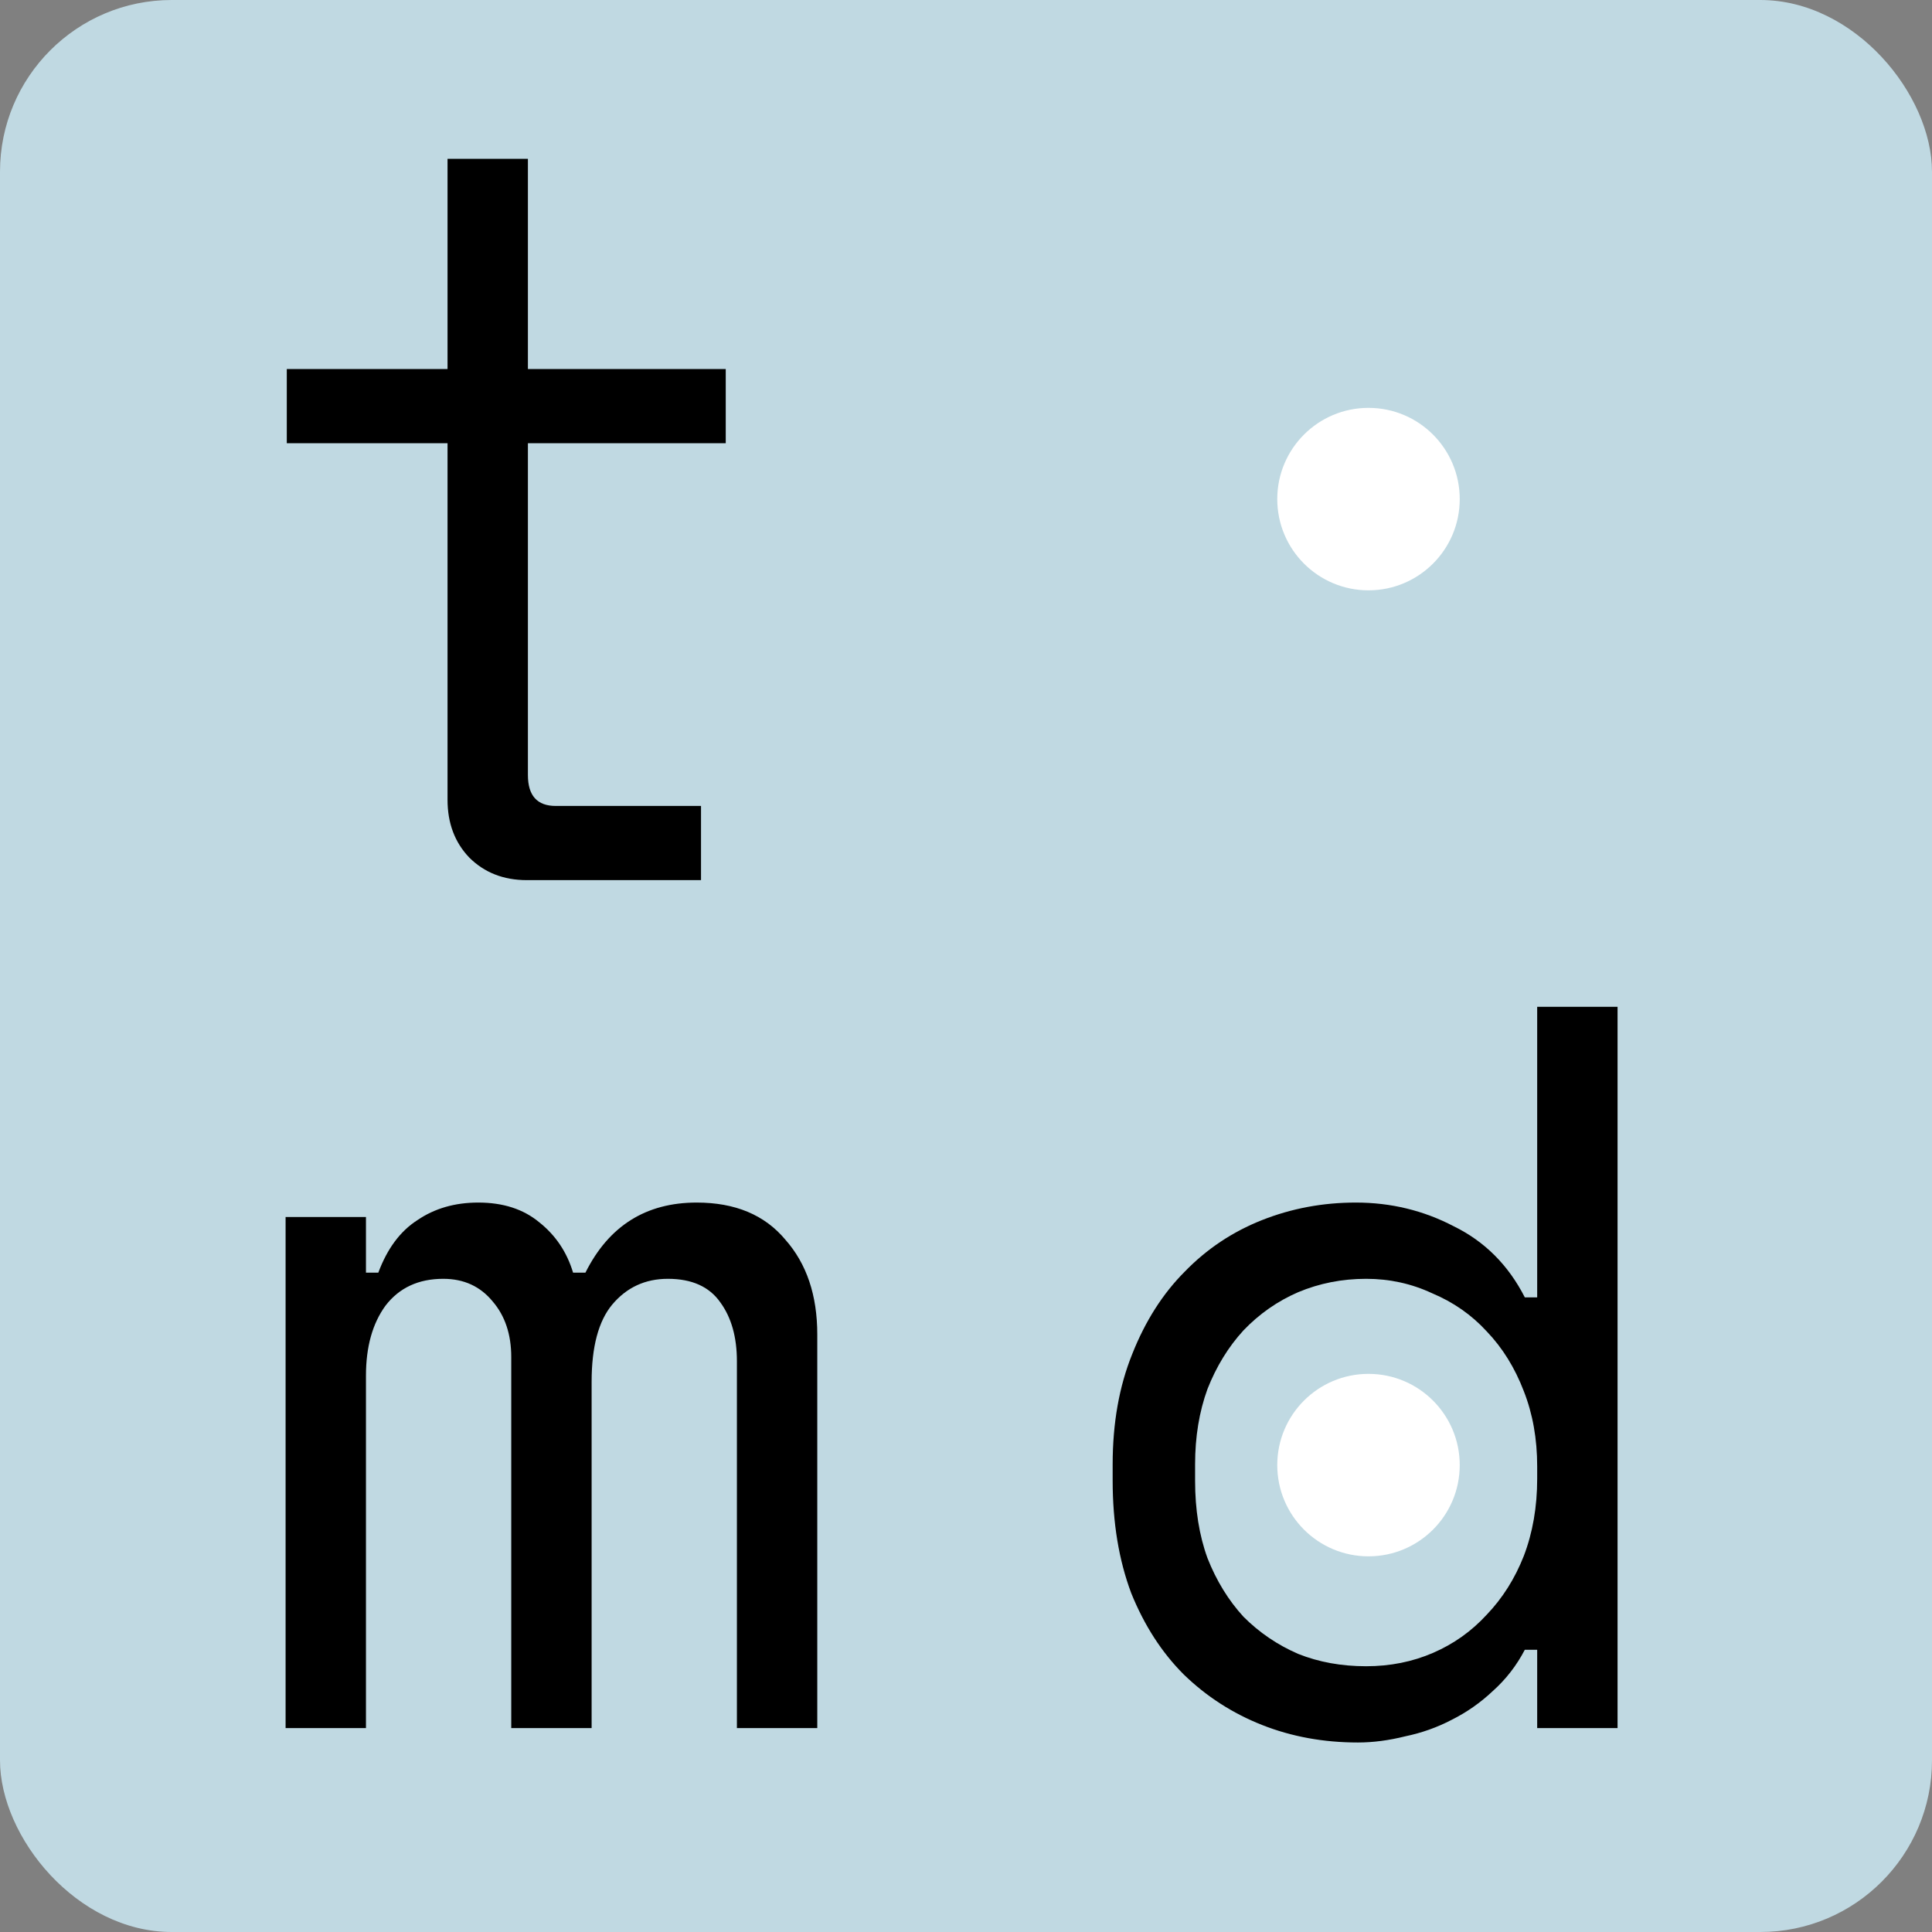 <svg width="180" height="180" viewBox="0 0 180 180" fill="none" xmlns="http://www.w3.org/2000/svg">
<rect x="0" y="0" width="180" height="180" fill="#808080" stroke="none"/>
<rect width="180" height="180" rx="16" fill="#C0D9E2"/>
<path d="M143.216 153.704H142.064C141.296 155.176 140.304 156.456 139.088 157.544C137.936 158.632 136.656 159.528 135.248 160.232C133.904 160.936 132.464 161.448 130.928 161.768C129.392 162.152 127.92 162.344 126.512 162.344C123.312 162.344 120.336 161.8 117.584 160.712C114.832 159.624 112.4 158.056 110.288 156.008C108.24 153.96 106.608 151.432 105.392 148.424C104.24 145.352 103.664 141.864 103.664 137.96V136.424C103.664 132.584 104.272 129.16 105.488 126.152C106.704 123.08 108.336 120.52 110.384 118.472C112.432 116.36 114.832 114.76 117.584 113.672C120.336 112.584 123.248 112.04 126.32 112.04C129.584 112.04 132.624 112.776 135.44 114.248C138.32 115.656 140.528 117.864 142.064 120.872H143.216V93.8H150.704V161H143.216V153.704ZM127.28 155.24C129.52 155.24 131.6 154.824 133.52 153.992C135.44 153.16 137.104 151.976 138.512 150.44C139.984 148.904 141.136 147.08 141.968 144.968C142.8 142.792 143.216 140.392 143.216 137.768V136.616C143.216 134.056 142.8 131.72 141.968 129.608C141.136 127.432 139.984 125.576 138.512 124.04C137.104 122.504 135.408 121.32 133.424 120.488C131.504 119.592 129.456 119.144 127.28 119.144C125.04 119.144 122.928 119.56 120.944 120.392C119.024 121.224 117.328 122.408 115.856 123.944C114.448 125.48 113.328 127.304 112.496 129.416C111.728 131.528 111.344 133.864 111.344 136.424V137.96C111.344 140.648 111.728 143.048 112.496 145.16C113.328 147.272 114.448 149.096 115.856 150.632C117.328 152.104 119.024 153.256 120.944 154.088C122.864 154.856 124.976 155.24 127.28 155.24Z" fill="black"/>
<path d="M26.72 34.384H41.696V14.8H49.184V34.384H67.616V41.296H49.184V72.208C49.184 74.128 50.048 75.088 51.776 75.088H65.312V82H49.088C46.912 82 45.12 81.296 43.712 79.888C42.368 78.48 41.696 76.688 41.696 74.512V41.296H26.72V34.384Z" fill="black"/>
<path d="M76.144 161H68.656V126.824C68.656 124.584 68.144 122.76 67.12 121.352C66.096 119.88 64.464 119.144 62.224 119.144C60.112 119.144 58.384 119.944 57.04 121.544C55.76 123.08 55.12 125.48 55.12 128.744V161H47.632V126.44C47.632 124.328 47.056 122.6 45.904 121.256C44.752 119.848 43.216 119.144 41.296 119.144C38.992 119.144 37.2 119.976 35.92 121.64C34.704 123.304 34.096 125.48 34.096 128.168V161H26.608V113.384H34.096V118.568H35.248C36.08 116.328 37.296 114.696 38.896 113.672C40.496 112.584 42.384 112.04 44.56 112.04C46.864 112.04 48.752 112.648 50.224 113.864C51.76 115.08 52.816 116.648 53.392 118.568H54.544C56.72 114.216 60.176 112.04 64.912 112.04C68.496 112.04 71.248 113.192 73.168 115.496C75.152 117.736 76.144 120.68 76.144 124.328V161Z" fill="black"/>
<circle cx="127.5" cy="136.5" r="8.5" fill="white"/>
<circle cx="127.5" cy="46.5" r="8.5" fill="white"/>
</svg>
